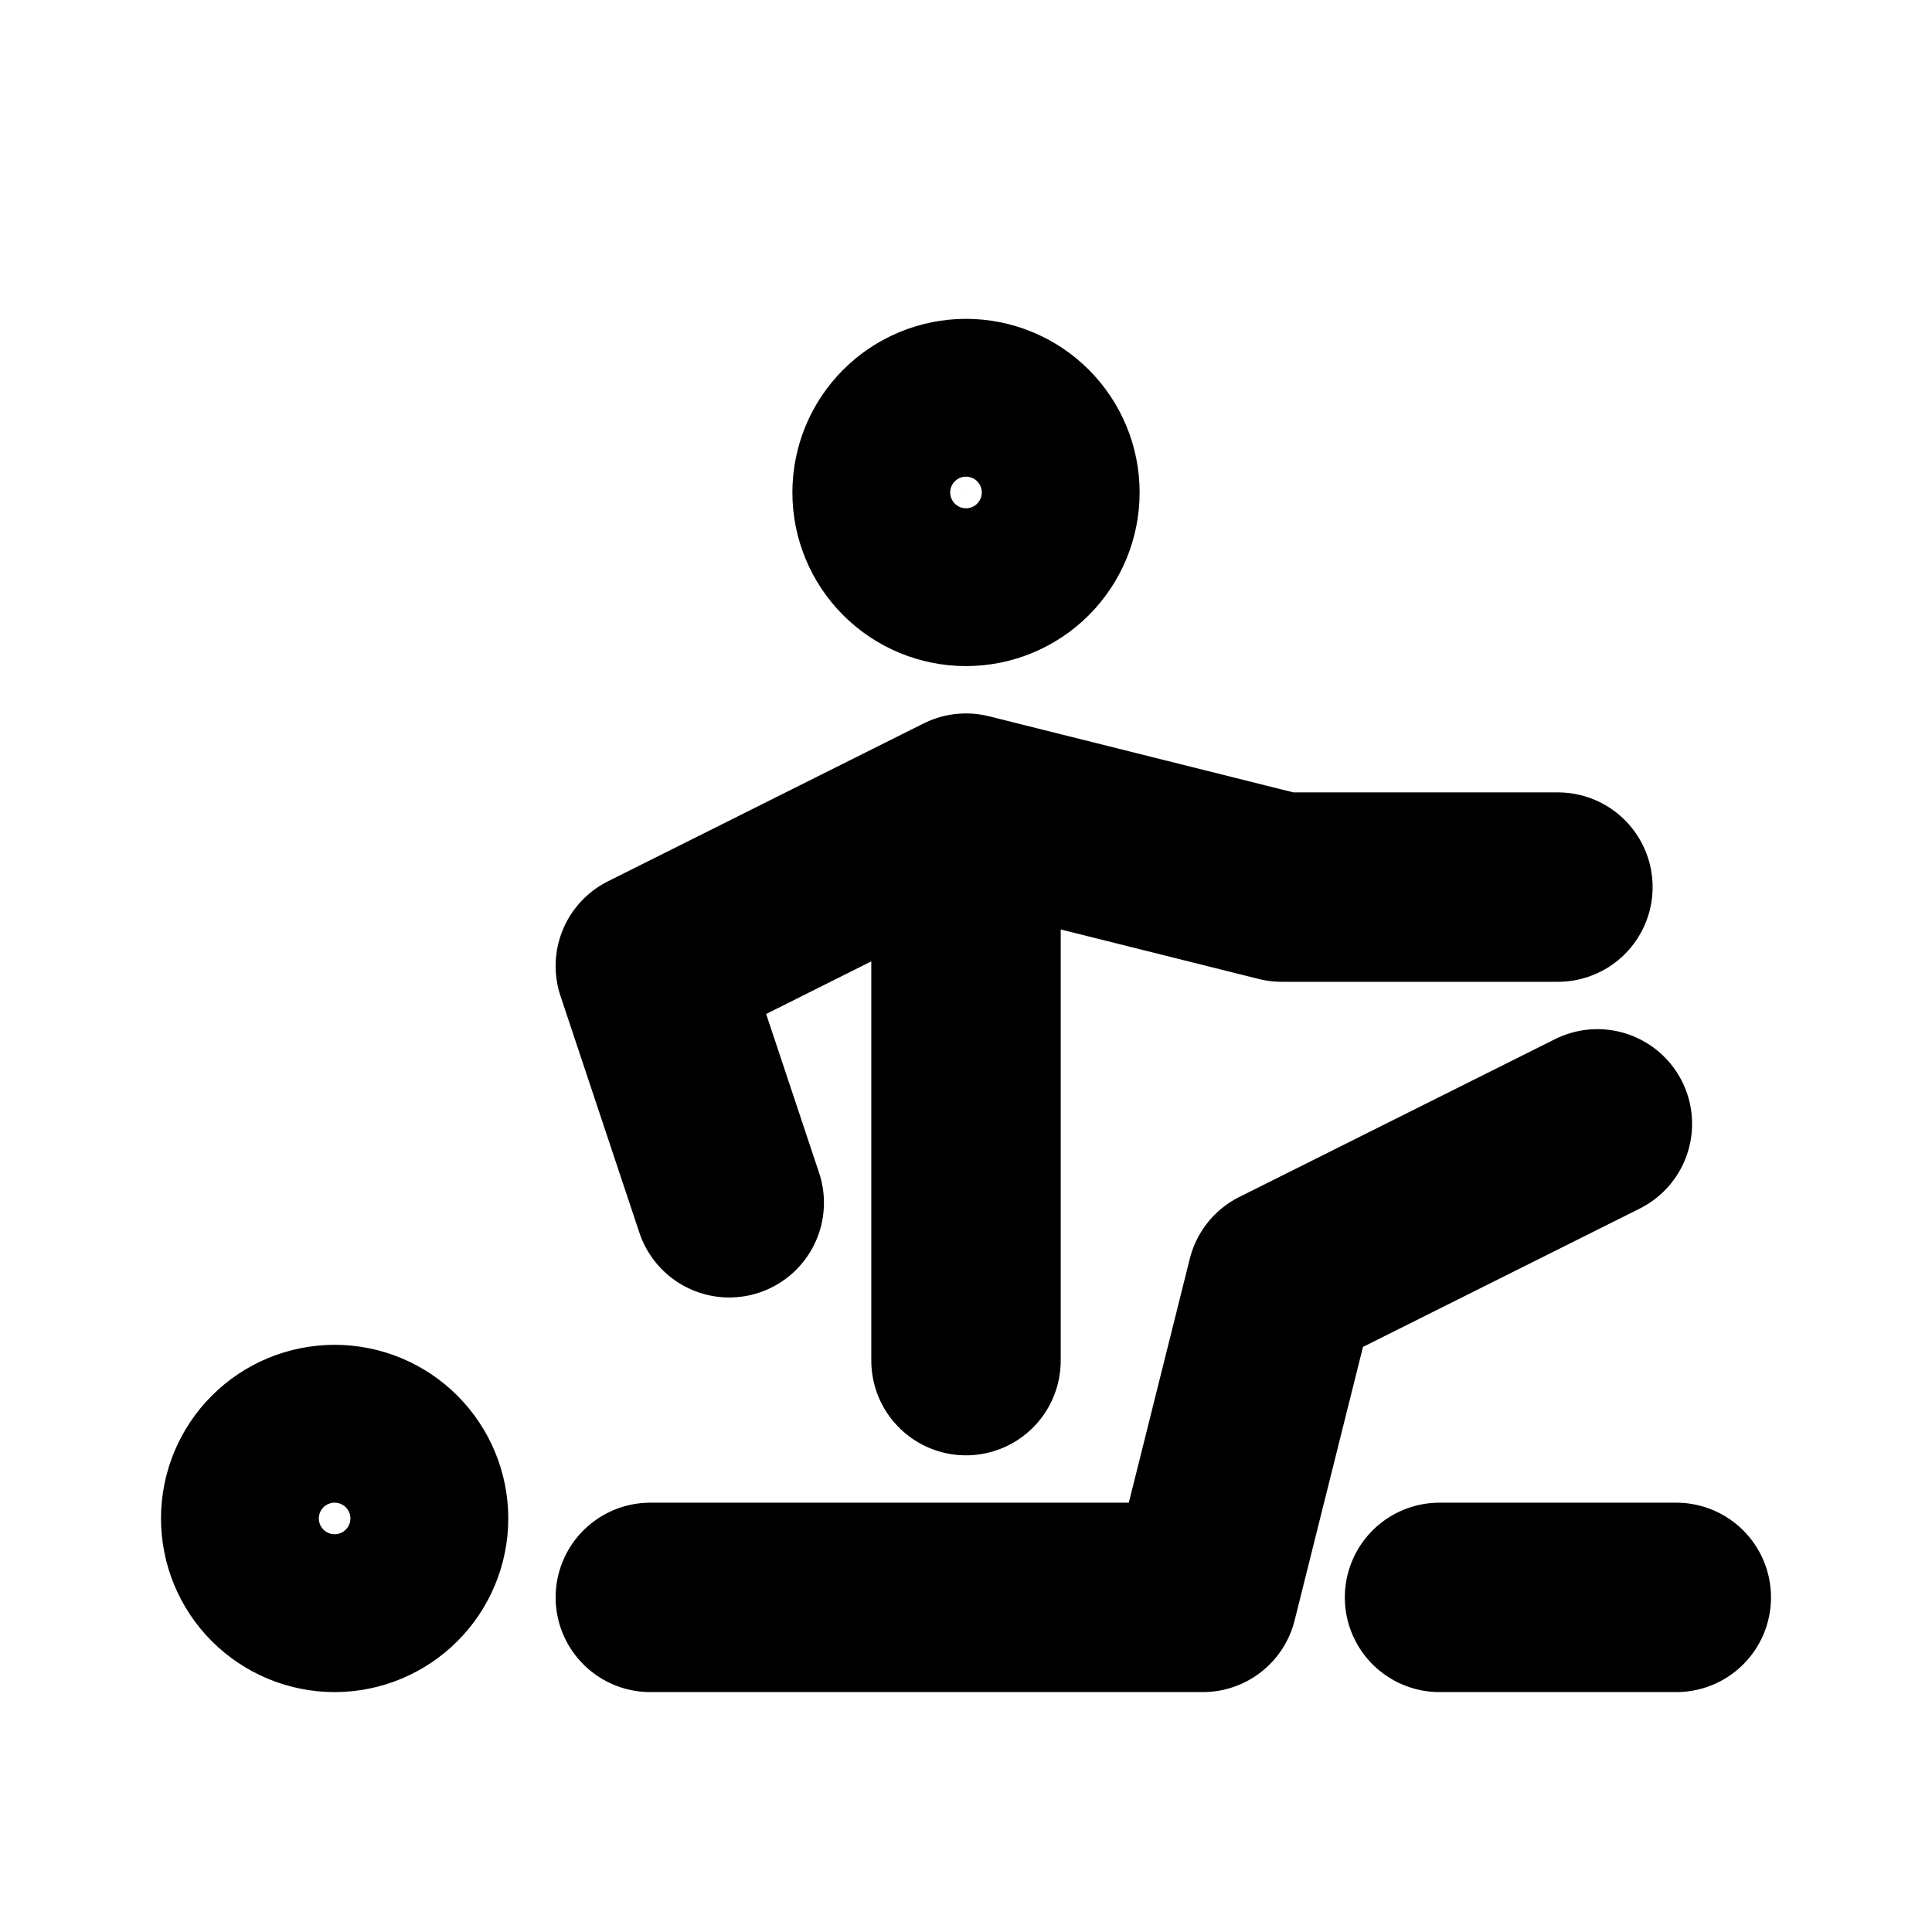 <?xml version="1.0" encoding="UTF-8"?>
<svg xmlns="http://www.w3.org/2000/svg" width="51" height="51" viewBox="0 0 51 51" fill="none">
  <path d="M19.25 31.75L17.167 25.5L25.5 21.333M25.5 21.333L33.833 23.417H41.125M25.5 21.333V35.917M17.167 42.167H31.75L33.833 33.833L42.167 29.667M38 42.167H44.25M6.75 40.083C6.75 40.636 6.969 41.166 7.36 41.556C7.751 41.947 8.281 42.167 8.833 42.167C9.386 42.167 9.916 41.947 10.306 41.556C10.697 41.166 10.917 40.636 10.917 40.083C10.917 39.531 10.697 39.001 10.306 38.61C9.916 38.219 9.386 38 8.833 38C8.281 38 7.751 38.219 7.36 38.61C6.969 39.001 6.75 39.531 6.75 40.083ZM23.417 13C23.417 13.553 23.636 14.082 24.027 14.473C24.418 14.864 24.948 15.083 25.5 15.083C26.052 15.083 26.582 14.864 26.973 14.473C27.364 14.082 27.583 13.553 27.583 13C27.583 12.447 27.364 11.918 26.973 11.527C26.582 11.136 26.052 10.917 25.5 10.917C24.948 10.917 24.418 11.136 24.027 11.527C23.636 11.918 23.417 12.447 23.417 13Z" stroke="black" stroke-width="5" stroke-linecap="round" stroke-linejoin="round"></path>
</svg>
